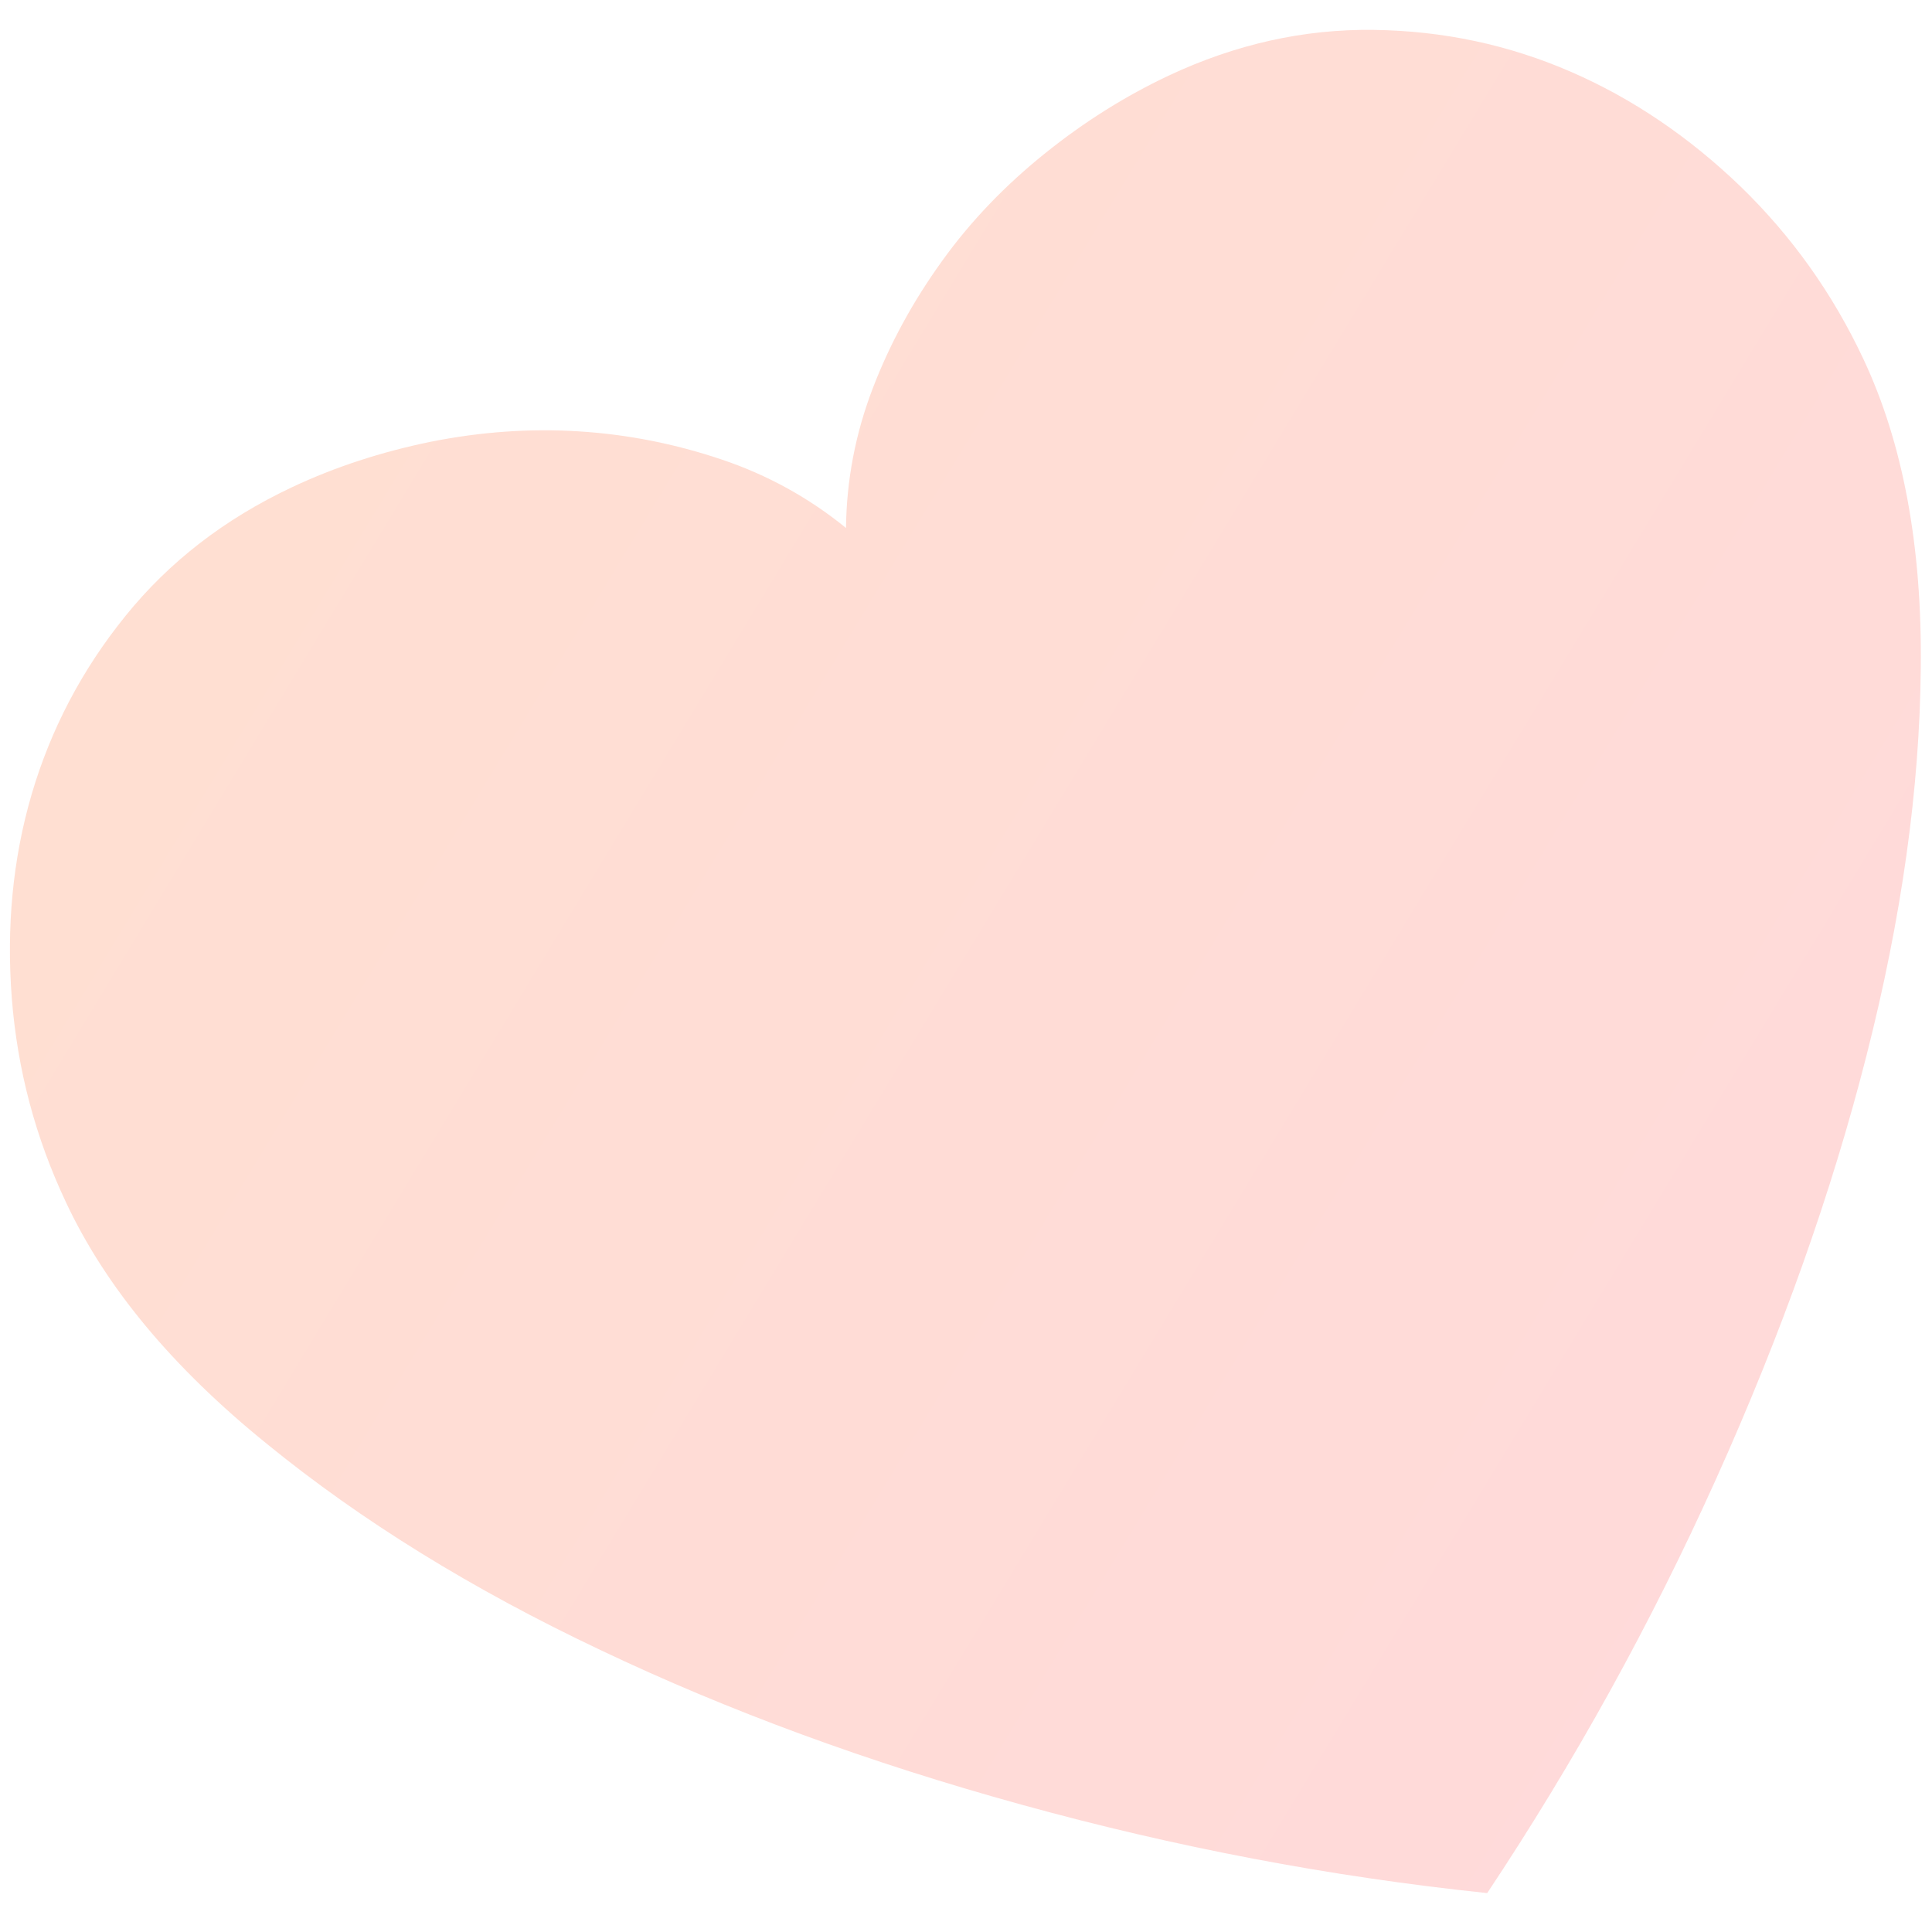 <svg width="36" height="36" viewBox="0 0 36 36" fill="none" xmlns="http://www.w3.org/2000/svg">
<path opacity="0.3" d="M27.712 35.275C24.779 34.969 21.892 34.417 19.037 33.628C16.189 32.843 13.568 31.879 11.187 30.745C8.802 29.617 6.731 28.338 4.975 26.906C3.214 25.481 1.968 23.983 1.227 22.398C0.662 21.201 0.325 19.938 0.22 18.601C0.118 17.274 0.237 16.005 0.59 14.8C0.944 13.596 1.522 12.485 2.339 11.476C3.155 10.466 4.184 9.671 5.439 9.08C6.24 8.702 7.102 8.421 8.029 8.231C8.953 8.047 9.873 7.98 10.787 8.038C11.7 8.095 12.585 8.272 13.443 8.561C14.296 8.847 15.071 9.274 15.764 9.838C15.774 8.947 15.939 8.081 16.263 7.235C16.587 6.389 17.022 5.601 17.558 4.858C18.093 4.114 18.734 3.451 19.468 2.861C20.201 2.271 20.971 1.789 21.772 1.411C23.027 0.821 24.299 0.54 25.597 0.557C26.894 0.574 28.119 0.837 29.269 1.337C30.419 1.836 31.473 2.552 32.434 3.476C33.392 4.406 34.148 5.471 34.716 6.678C35.461 8.256 35.816 10.181 35.791 12.438C35.772 14.7 35.432 17.109 34.779 19.67C34.129 22.224 33.194 24.854 31.979 27.553C30.767 30.246 29.345 32.82 27.712 35.275Z" fill="url(#paint0_linear_13_974)"/>
<defs>
<linearGradient id="paint0_linear_13_974" x1="5.013" y1="6.884" x2="34.243" y2="24.584" gradientUnits="userSpaceOnUse">
<stop stop-color="#FF966A"/>
<stop offset="1" stop-color="#FF8584"/>
</linearGradient>
</defs>
</svg>
